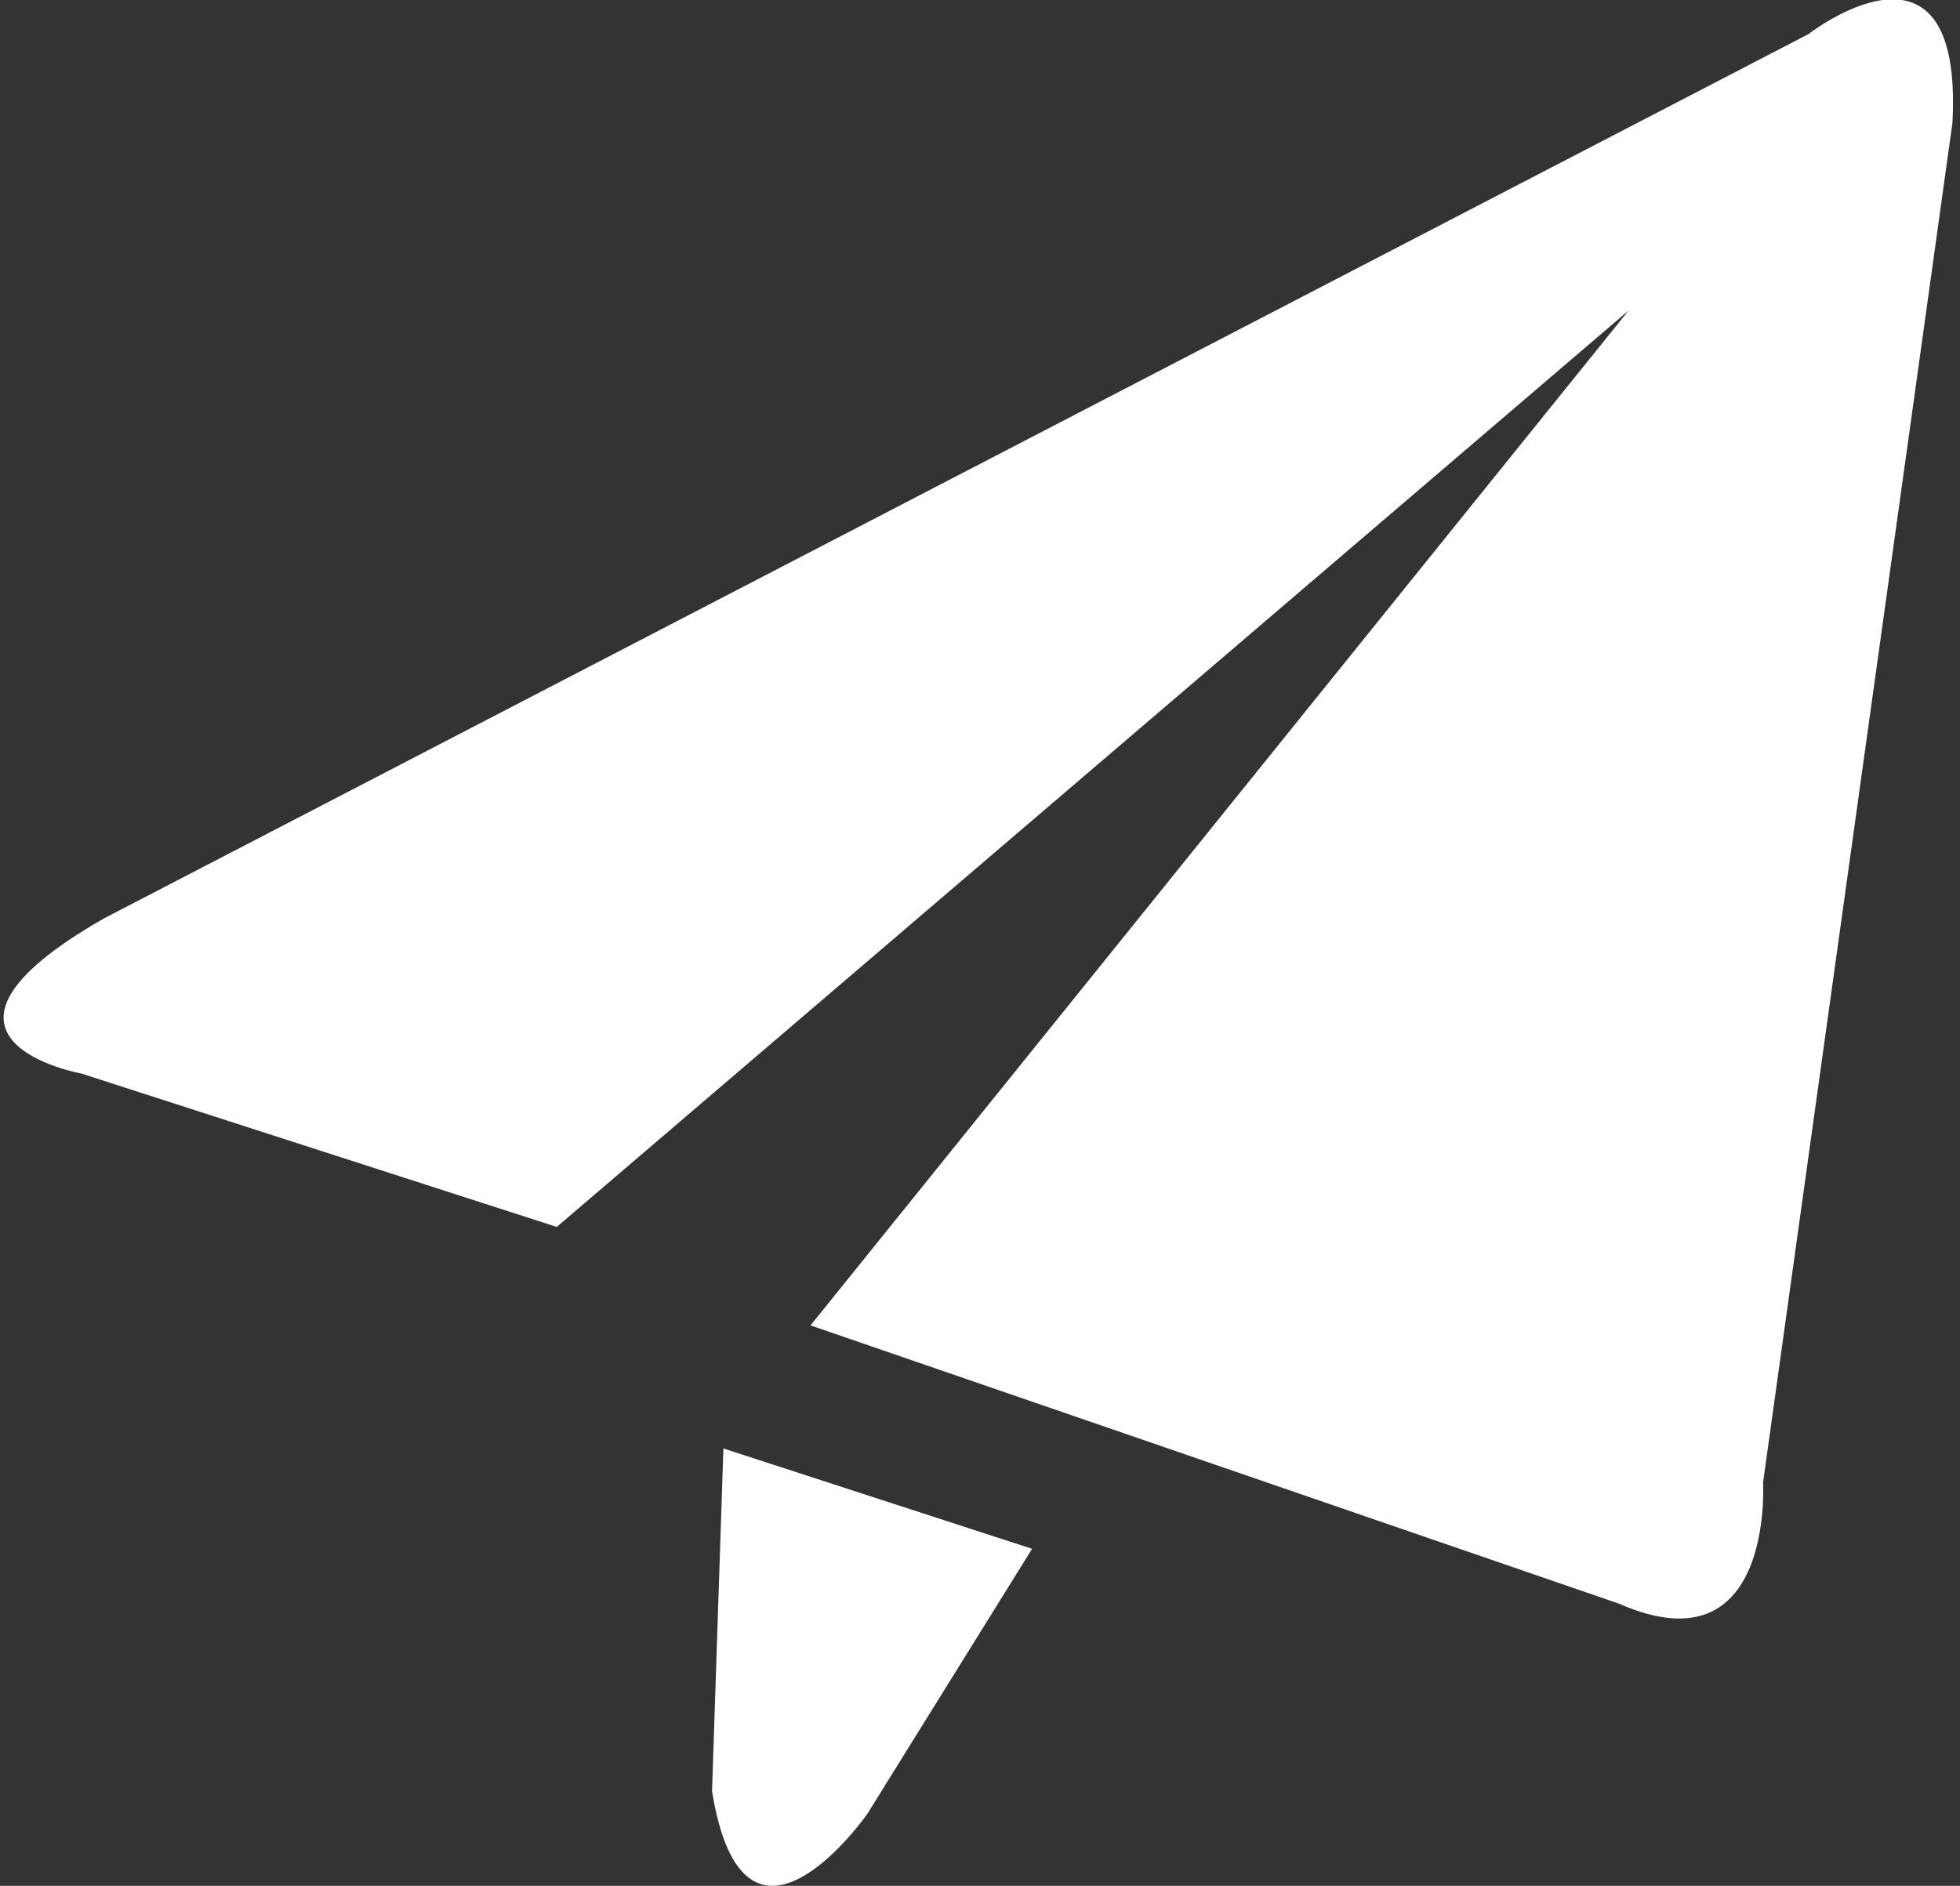 <svg xmlns="http://www.w3.org/2000/svg" viewBox="0 0 10.35 9.96"><rect x="0" y="0" width="10.35" height="9.96" fill="#333333" stroke="none"/><g id="Calque_2" data-name="Calque 2"><g id="Calque_1-2" data-name="Calque 1"><path d="M8.6,1.64,2.94,6.48.43,5.67s-1-.18.12-.82l9-4.67s.82-.64.76.47l-1,7.18s.06,1-.76.64L4.28,7Z" style="fill:#fff"/><path d="M3.82,7.65l1.63.53-.87,1.4s-.65.93-.82-.12Z" style="fill:#fff"/></g></g></svg>